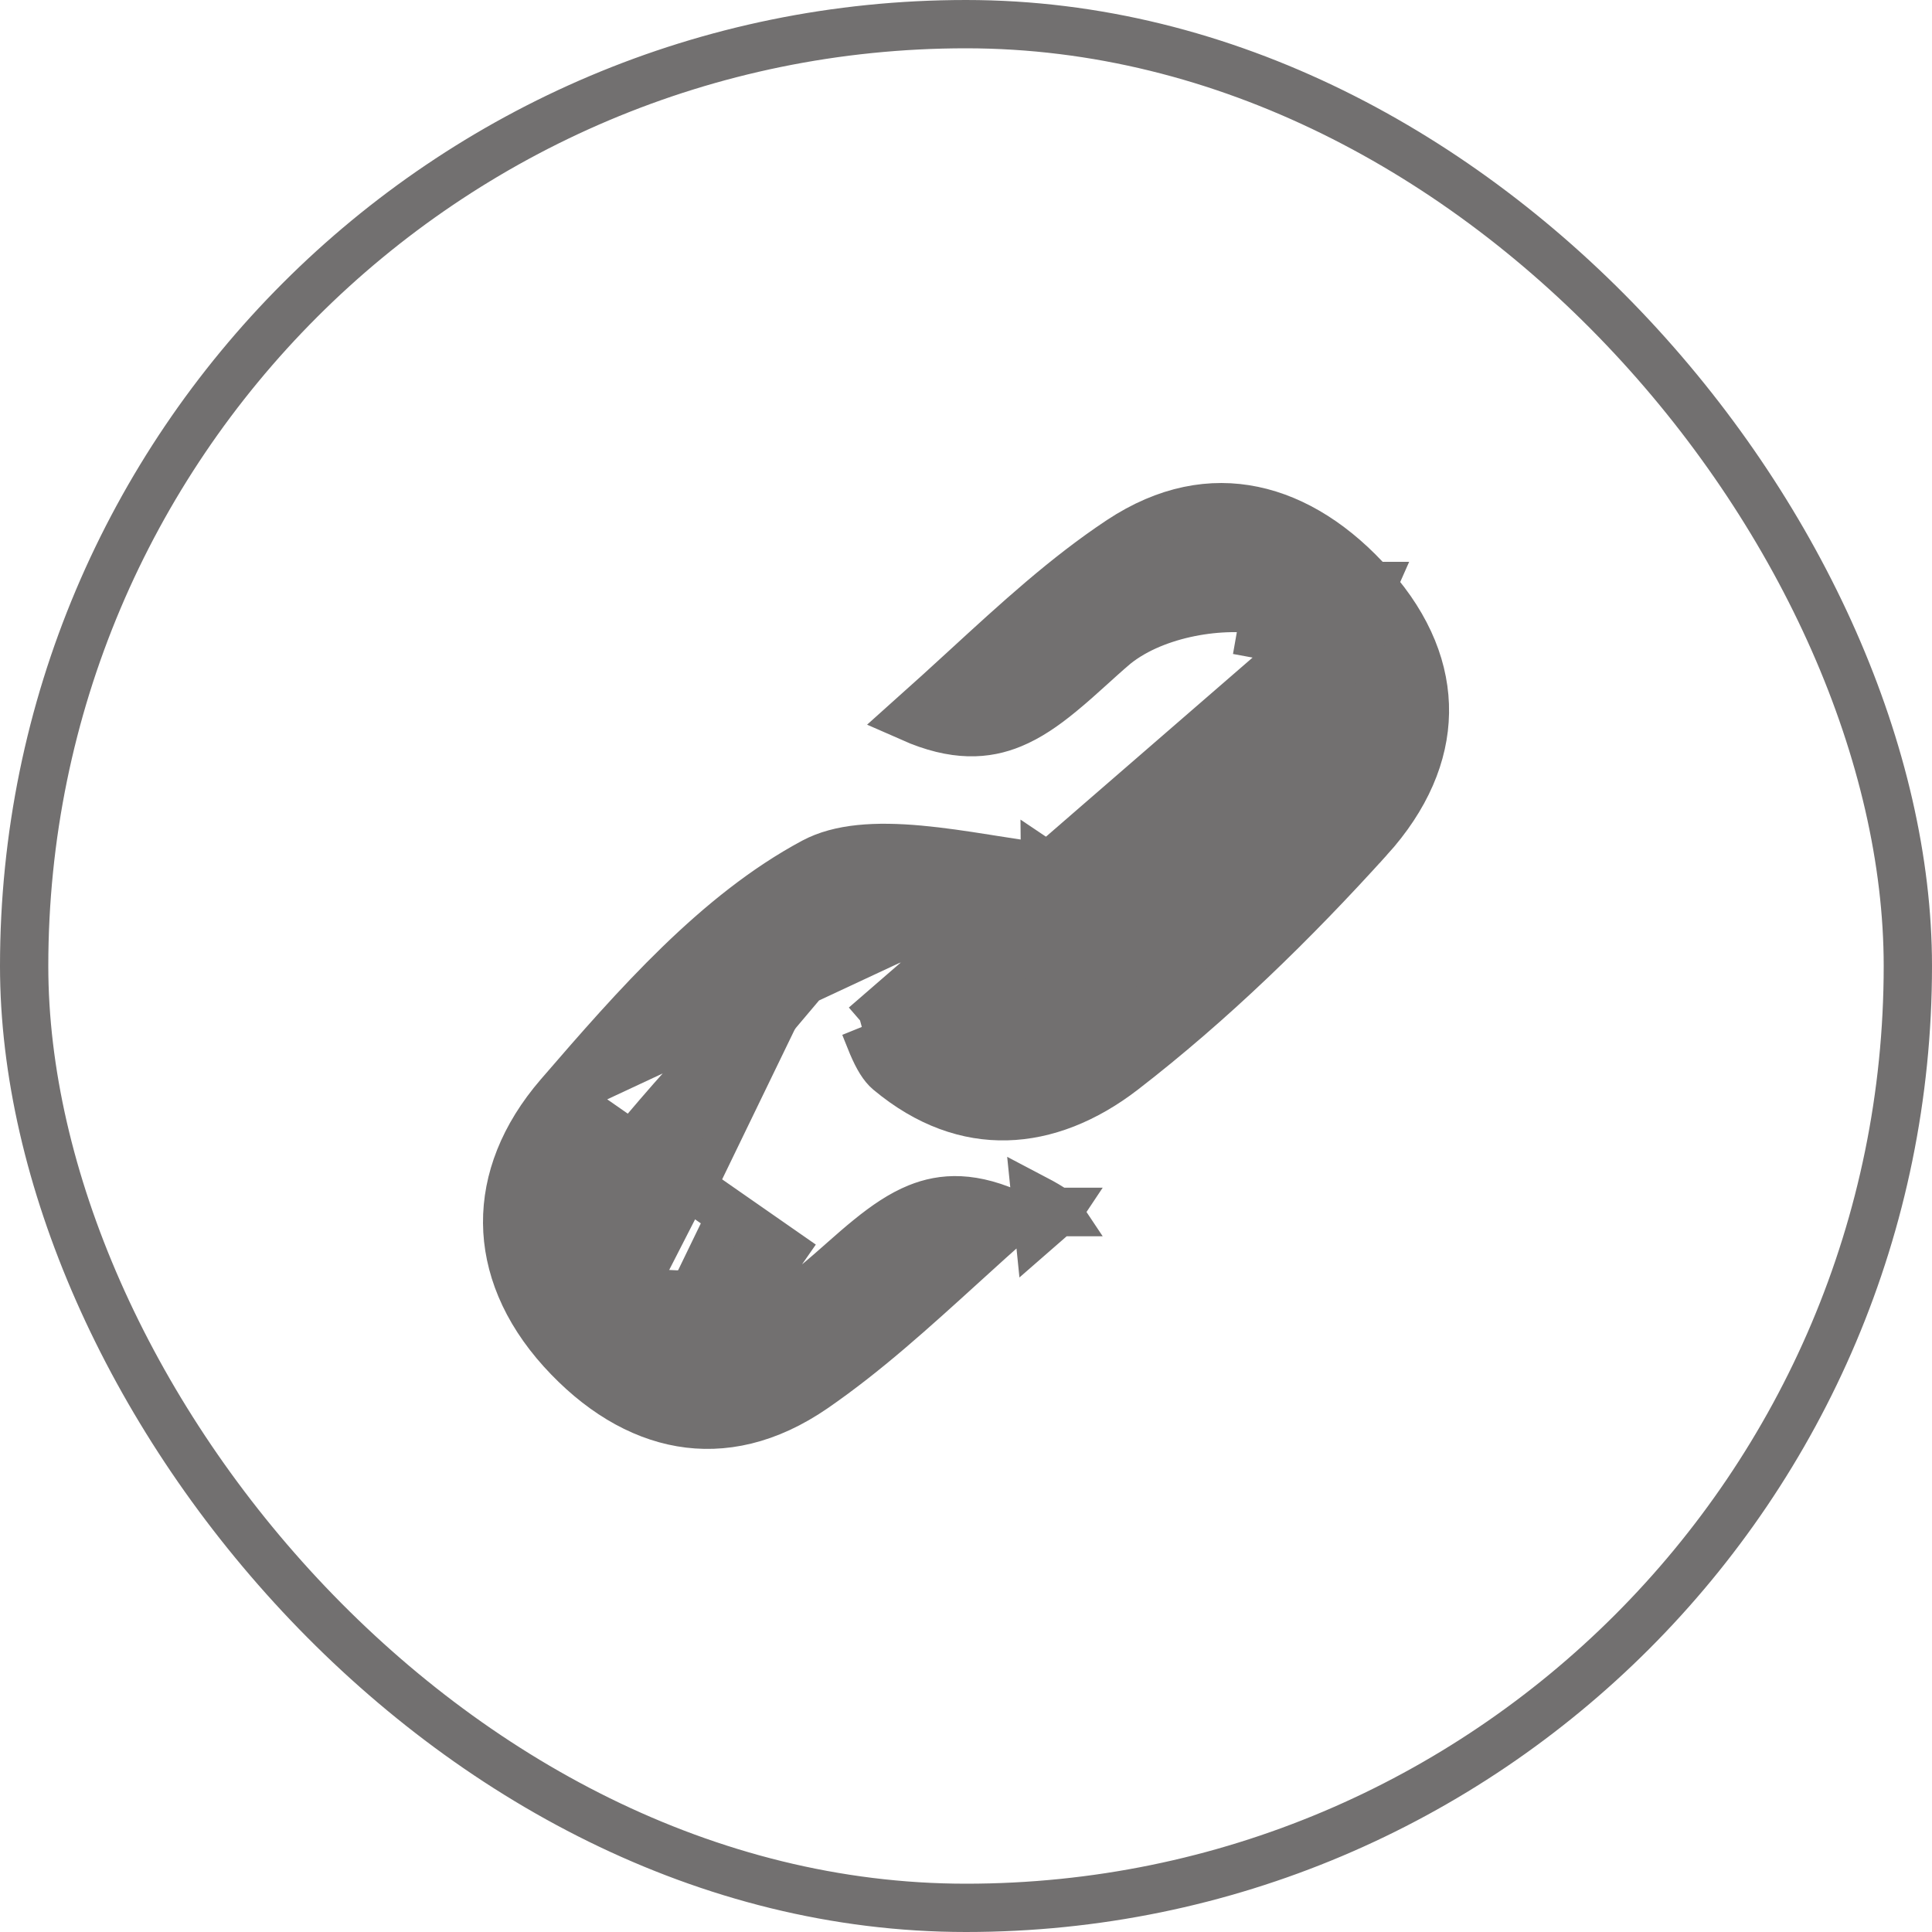 <svg width="40" height="40" viewBox="0 0 40 40" fill="none" xmlns="http://www.w3.org/2000/svg">
<path d="M28.407 12.132L28.406 12.132C27.659 11.286 26.814 10.749 25.945 10.569C25.087 10.39 24.155 10.548 23.192 11.185C22.066 11.933 21.075 12.841 19.986 13.841C19.625 14.171 19.254 14.512 18.864 14.86C19.776 15.263 20.421 15.209 20.951 14.99C21.294 14.849 21.621 14.626 21.962 14.345C22.177 14.169 22.377 13.989 22.587 13.799C22.724 13.675 22.865 13.547 23.019 13.412L23.02 13.412C23.43 13.055 23.986 12.825 24.535 12.702C25.087 12.578 25.68 12.551 26.193 12.641C26.193 12.641 26.193 12.641 26.194 12.641L26.107 13.134C26.562 13.214 27.296 14.861 27.08 15.129L28.407 12.132ZM28.407 12.132C29.173 12.997 29.514 13.893 29.501 14.755C29.488 15.619 29.117 16.513 28.342 17.369L28.341 17.369C26.774 19.104 25.083 20.751 23.253 22.164C22.47 22.767 21.647 23.09 20.841 23.11C20.041 23.13 19.212 22.854 18.402 22.177C18.283 22.077 18.178 21.907 18.061 21.634C18.029 21.558 17.991 21.464 17.951 21.362C17.935 21.322 17.919 21.28 17.902 21.238M28.407 12.132L17.902 21.238M17.902 21.238C17.955 21.216 18.008 21.194 18.059 21.172C18.172 21.123 18.28 21.077 18.378 21.038C18.683 20.915 18.951 20.828 19.207 20.801L19.208 20.801C19.544 20.765 19.916 20.806 20.34 20.853C20.483 20.869 20.633 20.885 20.788 20.9C21.074 20.926 21.38 20.943 21.666 20.913C21.952 20.883 22.264 20.8 22.524 20.59L17.902 21.238Z" fill="#727070" stroke="#727070"/>
<path d="M11.574 22.675L11.574 22.675C10.838 23.528 10.493 24.438 10.5 25.321C10.507 26.203 10.865 27.111 11.629 27.958C12.387 28.794 13.234 29.302 14.101 29.451C14.958 29.599 15.892 29.407 16.856 28.742C17.928 28.002 18.884 27.133 19.95 26.164C20.299 25.847 20.66 25.519 21.04 25.181C20.146 24.748 19.517 24.795 18.999 25.005C18.662 25.142 18.338 25.362 17.995 25.641C17.824 25.779 17.654 25.928 17.476 26.085C17.456 26.103 17.435 26.121 17.414 26.14C17.257 26.278 17.094 26.422 16.927 26.562M11.574 22.675L16.605 26.178M11.574 22.675C13.185 20.808 14.844 18.919 16.842 17.847L16.842 17.847C17.385 17.556 18.131 17.509 19.033 17.591C19.476 17.631 19.935 17.7 20.403 17.774C20.463 17.783 20.524 17.793 20.585 17.803C20.947 17.86 21.314 17.918 21.669 17.962M11.574 22.675L21.669 17.962M16.927 26.562L16.605 26.178M16.927 26.562C16.927 26.561 16.927 26.561 16.927 26.561L16.605 26.178M16.927 26.562C16.475 26.941 15.873 27.133 15.294 27.226C14.708 27.32 14.094 27.32 13.567 27.275M16.605 26.178C15.9 26.771 14.603 26.863 13.607 26.777M13.567 27.275C13.568 27.275 13.57 27.276 13.571 27.276L13.607 26.777M13.567 27.275C13.332 27.256 13.176 27.105 13.114 27.039C13.031 26.951 12.96 26.846 12.901 26.746C12.78 26.542 12.666 26.284 12.576 26.027C12.486 25.771 12.411 25.492 12.377 25.241C12.36 25.117 12.351 24.983 12.363 24.855C12.373 24.739 12.406 24.56 12.53 24.406L12.531 24.404L12.531 24.404C13.957 22.65 15.508 20.871 17.339 19.487M13.567 27.275C13.566 27.275 13.565 27.275 13.565 27.275L13.607 26.777M13.607 26.777C13.295 26.754 12.657 25.044 12.919 24.719L17.339 19.487M17.339 19.487C17.339 19.487 17.339 19.487 17.339 19.487L17.641 19.886L17.339 19.487ZM17.339 19.487C17.617 19.276 17.944 19.189 18.252 19.154C18.561 19.119 18.888 19.134 19.198 19.16C19.374 19.175 19.544 19.193 19.707 19.21C20.155 19.257 20.557 19.298 20.926 19.263M17.339 19.487L22.195 19.285C22.127 19.141 22.065 18.979 22.009 18.824M20.926 19.263C20.925 19.263 20.925 19.263 20.925 19.263L20.974 19.761L20.927 19.263C20.926 19.263 20.926 19.263 20.926 19.263ZM20.926 19.263C21.121 19.243 21.334 19.164 21.597 19.035C21.675 18.997 21.766 18.95 21.863 18.899C21.91 18.875 21.959 18.849 22.009 18.824M22.009 18.824C22.001 18.804 21.994 18.783 21.987 18.764C21.969 18.714 21.952 18.666 21.936 18.62C21.891 18.494 21.85 18.377 21.806 18.265C21.752 18.127 21.707 18.027 21.669 17.962M22.009 18.824L21.669 17.962M21.891 25.09L21.885 25.083C21.733 24.987 21.587 24.901 21.444 24.826L21.506 25.436C21.632 25.326 21.759 25.214 21.888 25.103L21.892 25.096M21.891 25.09H21.396V25.096H21.892M21.891 25.09L21.894 25.093M21.891 25.09H21.896L21.894 25.093M21.892 25.096H21.896L21.894 25.093M21.892 25.096L21.894 25.093M21.628 17.903C21.628 17.903 21.631 17.905 21.636 17.912C21.63 17.907 21.628 17.904 21.628 17.903Z" fill="#727070" stroke="#727070"/>
<rect x="0.5" y="0.5" width="39" height="39" rx="19.5" stroke="#727070"/>
</svg>
